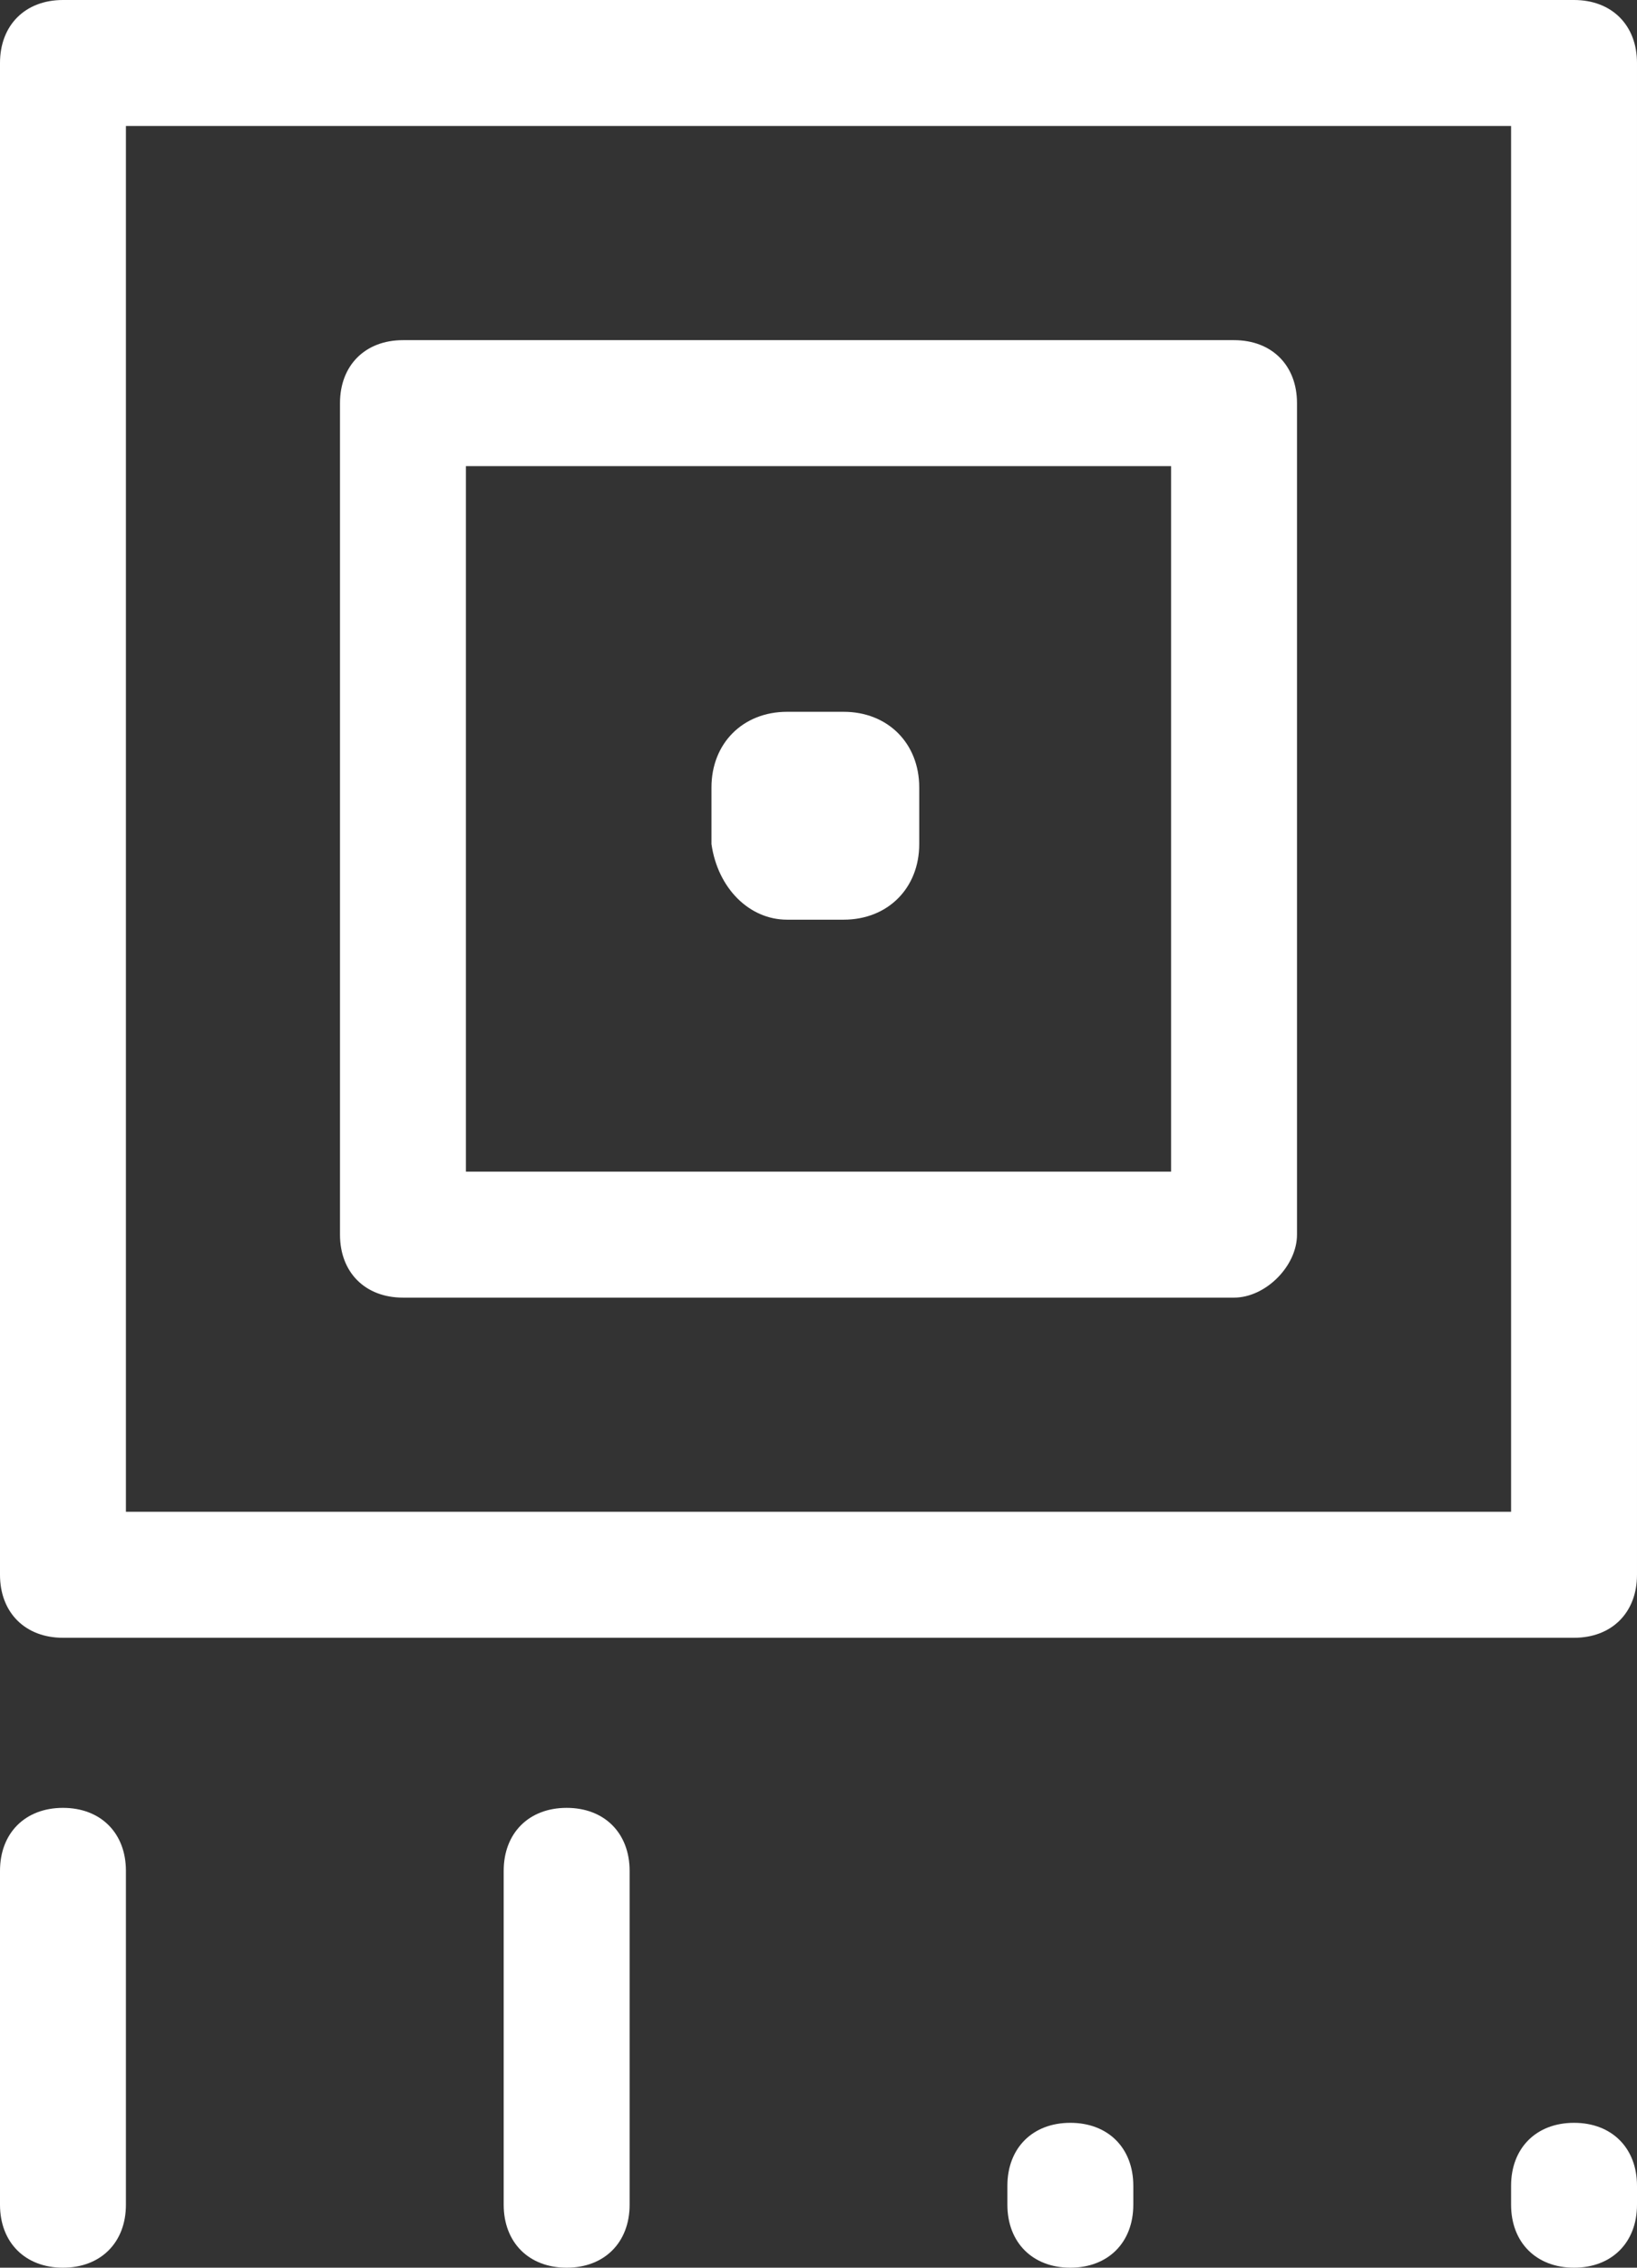 <?xml version="1.0" encoding="utf-8"?>
<!-- Generator: Adobe Illustrator 19.2.1, SVG Export Plug-In . SVG Version: 6.00 Build 0)  -->
<svg version="1.1" id="Layer_1" xmlns="http://www.w3.org/2000/svg" xmlns:xlink="http://www.w3.org/1999/xlink" x="0px" y="0px"
	 viewBox="0 0 26 36" style="enable-background:new 0 0 26 36;" xml:space="preserve">
<rect x="0" y="0" width="26" height="36" fill="#333333" stroke="none"/>
<style type="text/css">
	.st0{fill:#FFFFFF;}
	.st1{fill:none;}
</style>
<g>
	<g>
		<path class="st0" d="M972.2,558.1h-24c-0.6,0-1-0.4-1-1v-34c0-0.6,0.4-1,1-1h24c0.6,0,1,0.4,1,1v34
			C973.2,557.7,972.8,558.1,972.2,558.1z M949.2,556.1h22v-32h-22V556.1z"/>
	</g>
</g>
<g>
	<g>
		<rect x="1" y="1" class="st1" width="24" height="34"/>
	</g>
	<g>
		<path class="st0" d="M25,26H1c-0.6,0-1-0.4-1-1V1c0-0.6,0.4-1,1-1h24c0.6,0,1,0.4,1,1v24C26,25.6,25.6,26,25,26z M2,24h22V2H2V24z
			"/>
	</g>
	<g>
		<path class="st0" d="M19.6,20.6H6.4c-0.6,0-1-0.4-1-1V6.4c0-0.6,0.4-1,1-1h13.2c0.6,0,1,0.4,1,1v13.2
			C20.6,20.1,20.1,20.6,19.6,20.6z M7.4,18.6h11.2V7.4H7.4V18.6z"/>
	</g>
	<g>
		<path class="st0" d="M12.5,14.6h0.9c0.7,0,1.2-0.5,1.2-1.2v-0.9c0-0.7-0.5-1.2-1.2-1.2h-0.9c-0.7,0-1.2,0.5-1.2,1.2v0.9
			C11.4,14.1,11.9,14.6,12.5,14.6z"/>
	</g>
	<g>
		<path class="st0" d="M1,36c-0.6,0-1-0.4-1-1v-5.3c0-0.6,0.4-1,1-1s1,0.4,1,1V35C2,35.6,1.6,36,1,36z"/>
	</g>
	<g>
		<path class="st0" d="M17,36c-0.6,0-1-0.4-1-1v-0.3c0-0.6,0.4-1,1-1s1,0.4,1,1V35C18,35.6,17.6,36,17,36z"/>
	</g>
	<g>
		<path class="st0" d="M9,36c-0.6,0-1-0.4-1-1v-5.3c0-0.6,0.4-1,1-1s1,0.4,1,1V35C10,35.6,9.6,36,9,36z"/>
	</g>
	<g>
		<path class="st0" d="M25,36c-0.6,0-1-0.4-1-1v-0.3c0-0.6,0.4-1,1-1s1,0.4,1,1V35C26,35.6,25.6,36,25,36z"/>
	</g>
</g>
</svg>
